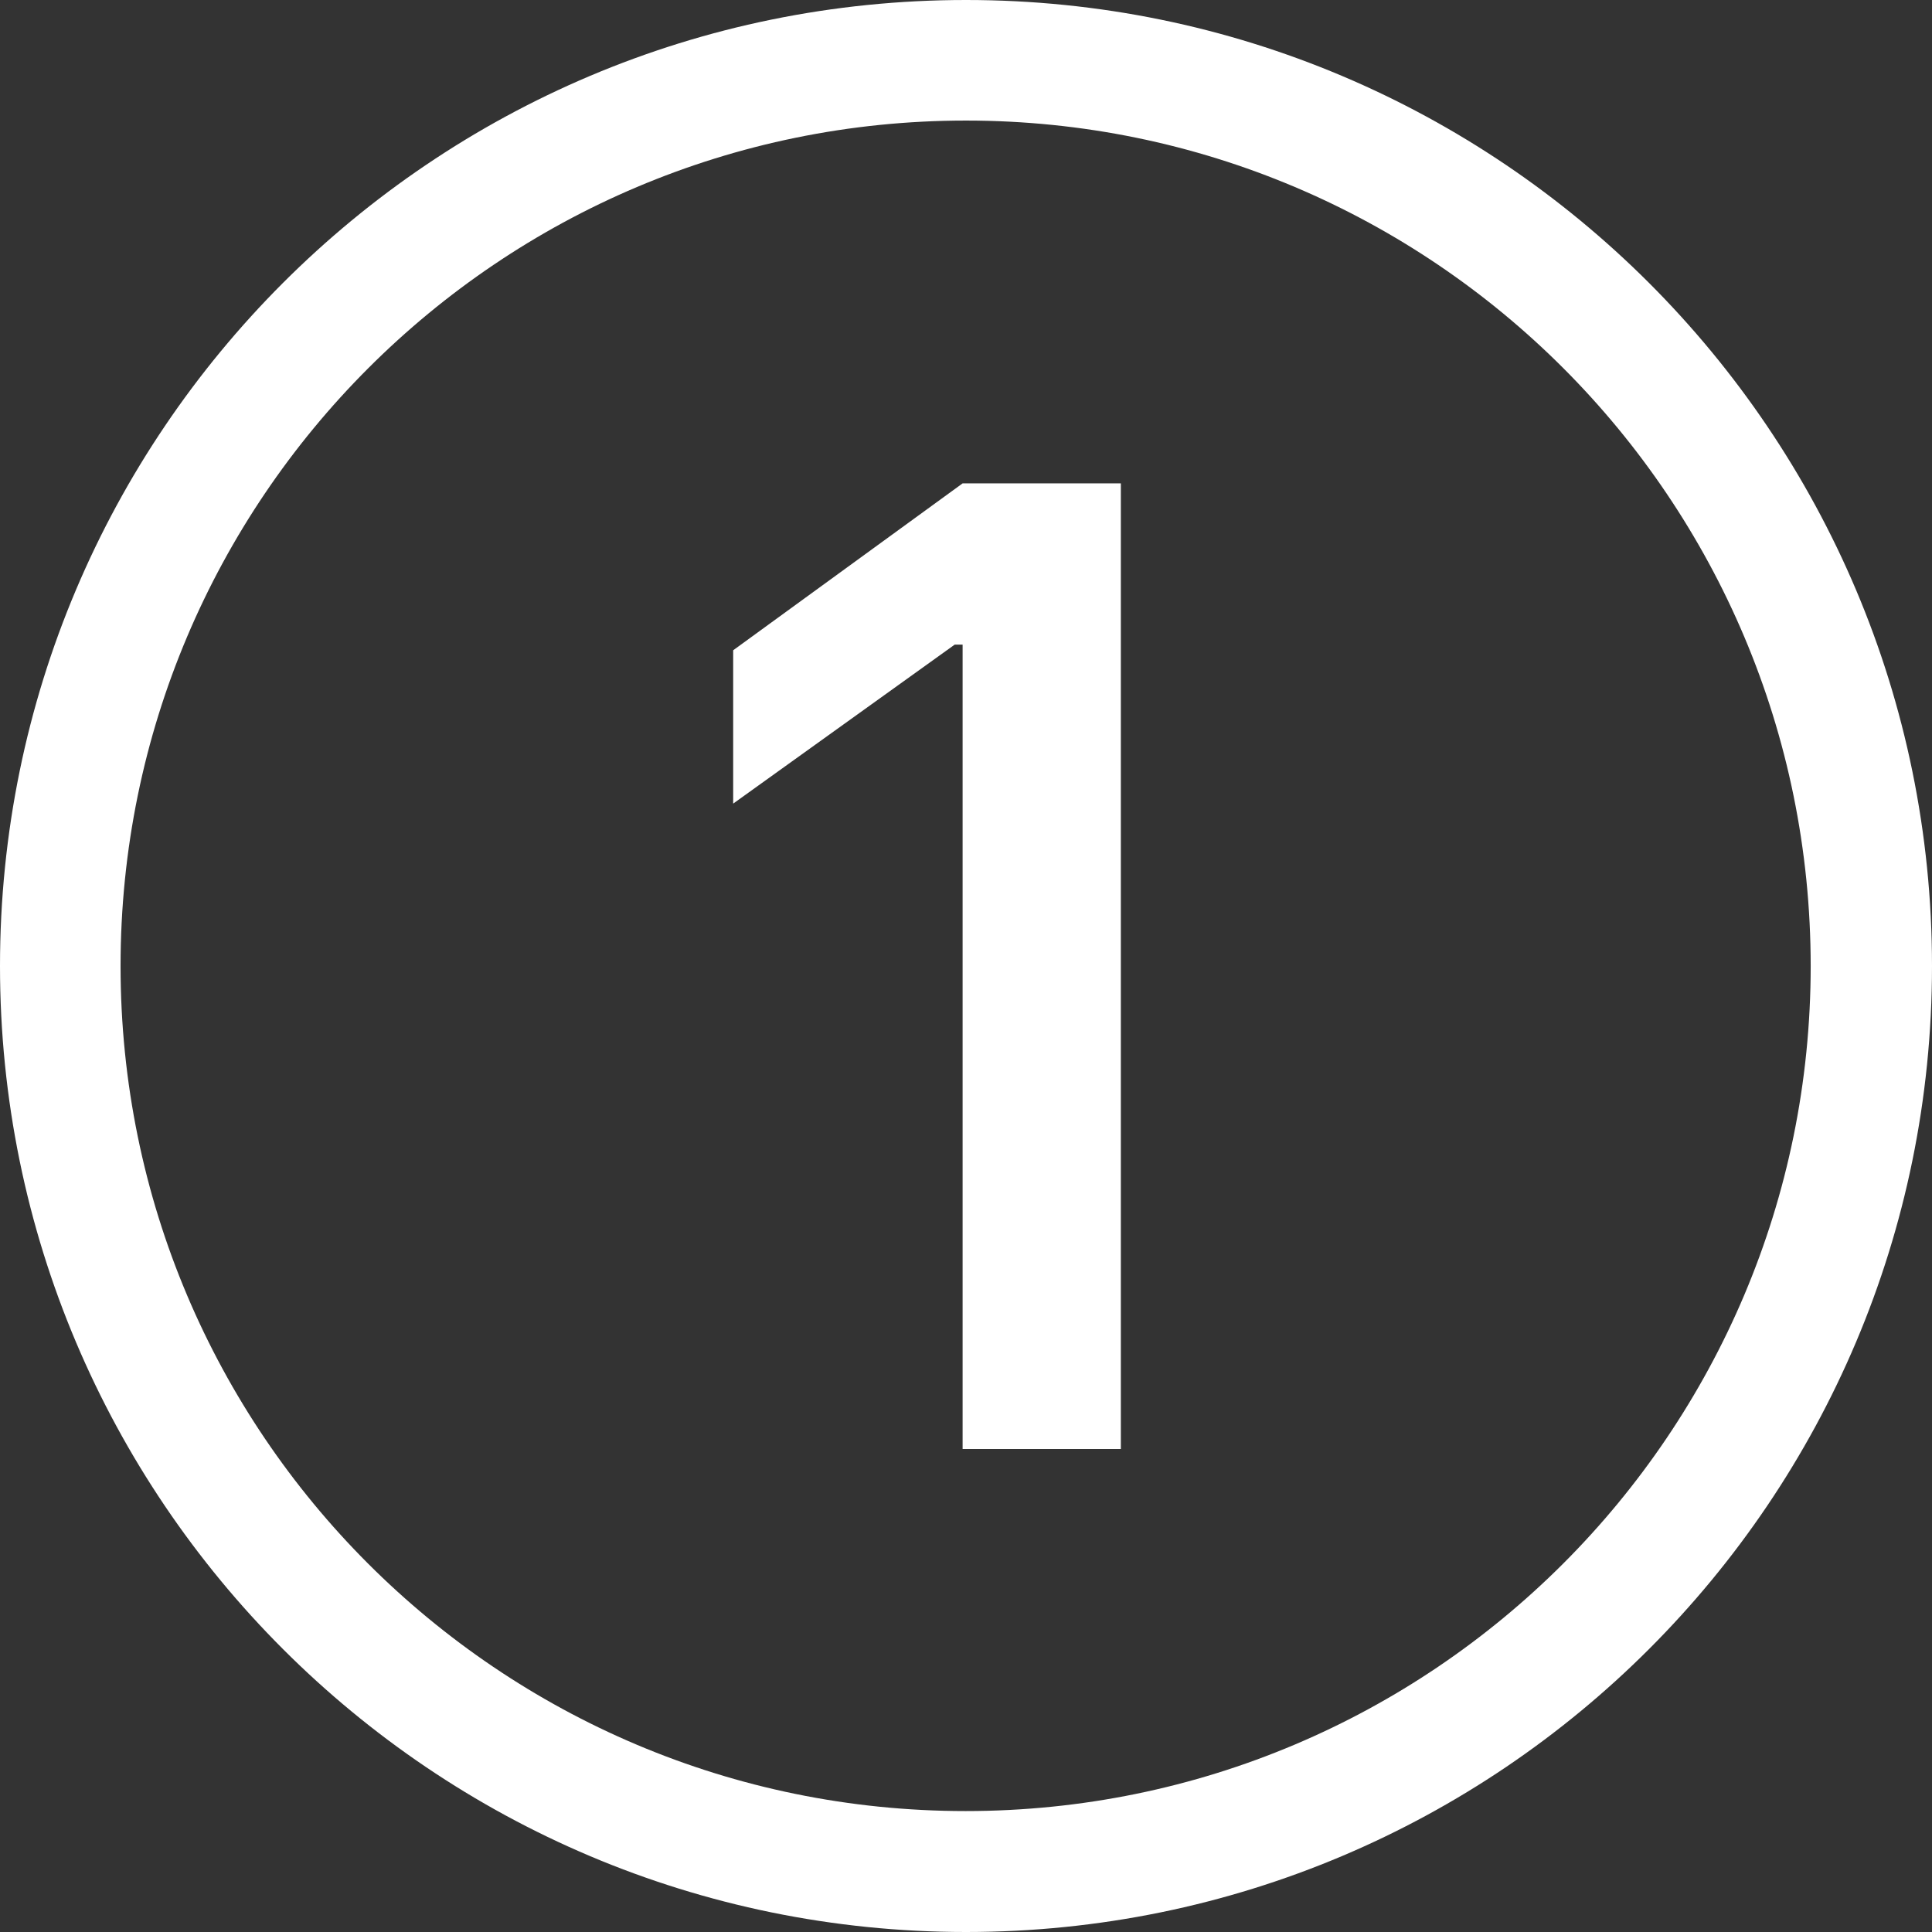 <?xml version="1.0" encoding="UTF-8"?><svg id="Layer_2" xmlns="http://www.w3.org/2000/svg" width="51.28" height="51.28" viewBox="0 0 51.28 51.28"><rect x="0" y="0" width="51.28" height="51.28" fill="#333333" stroke="none"/><defs><style>.cls-1{fill:#fff;}</style></defs><g id="Layer_1-2"><path class="cls-1" d="M3.2,25.64c0,12.39,10.04,22.43,22.43,22.43s22.43-10.04,22.43-22.43S38.03,3.2,25.64,3.2,3.2,13.25,3.2,25.64M51.28,25.64c0,14.16-11.48,25.64-25.64,25.64S0,39.8,0,25.64,11.48,0,25.64,0s25.64,11.48,25.64,25.64M29.75,12.83v25.63h-4.2v-21.35h-.21l-5.88,4.22v-4.07l6.09-4.43h4.2Z"/></g></svg>